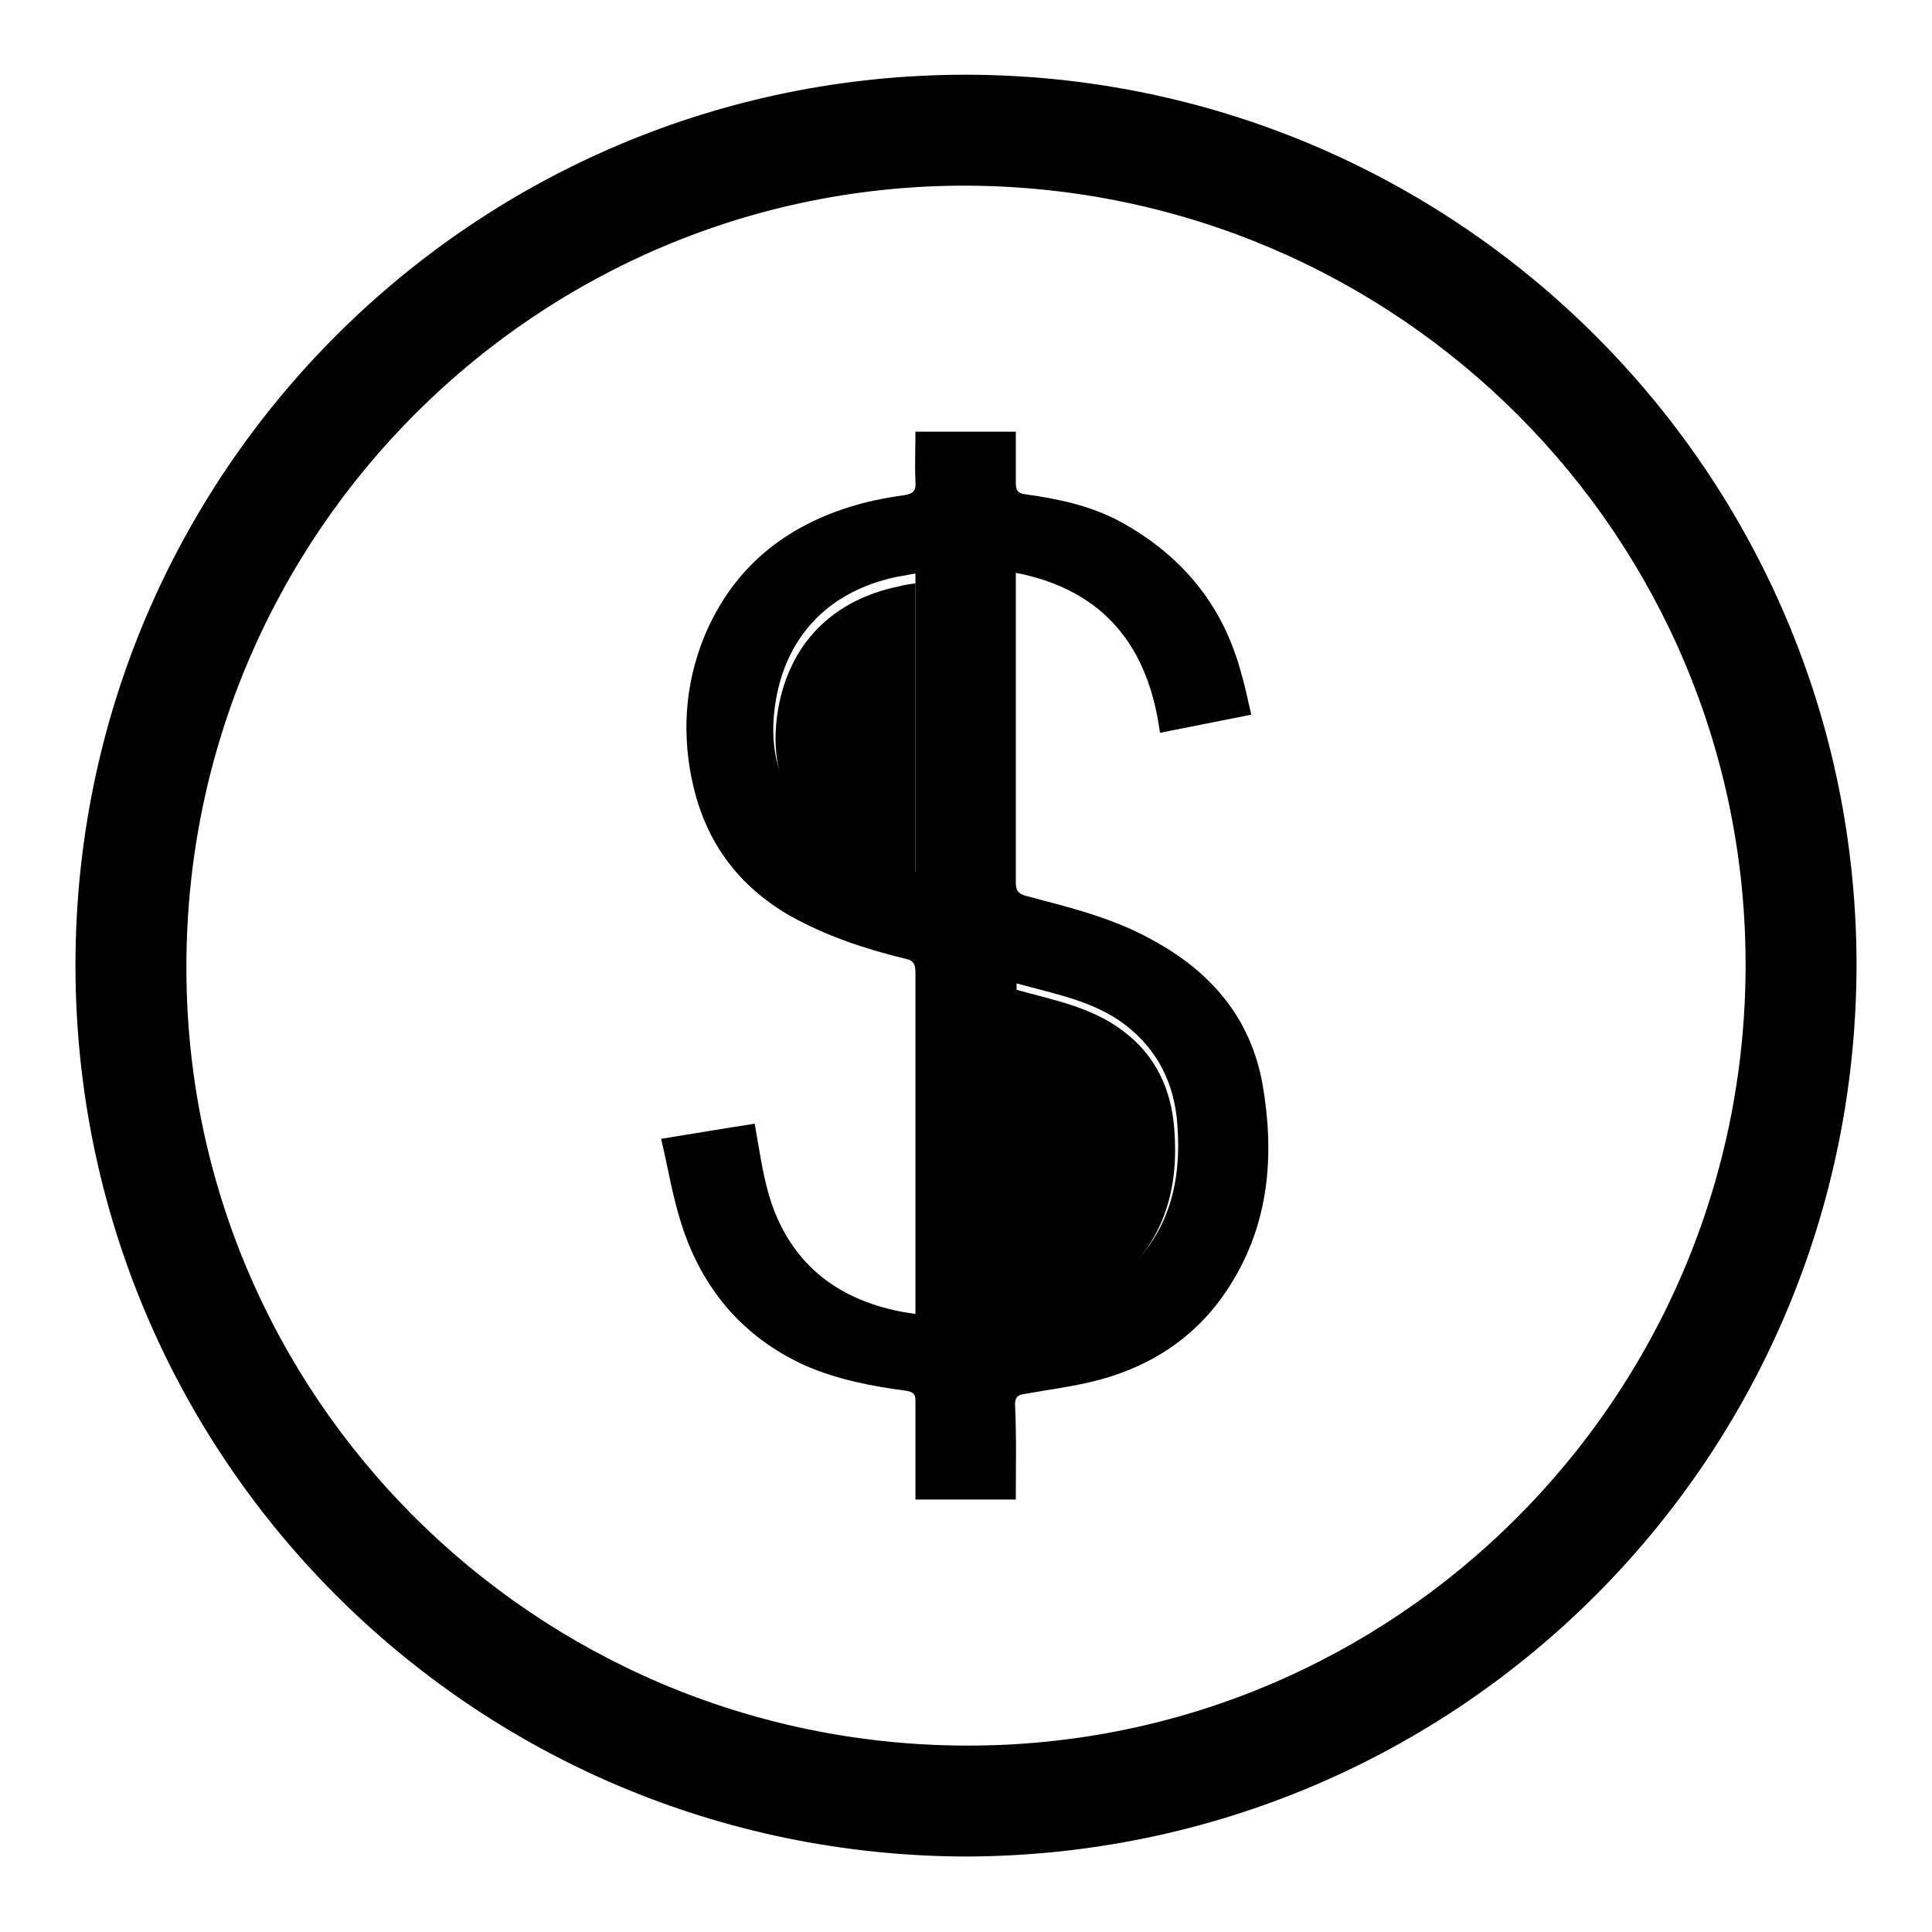 <?xml version="1.0" encoding="utf-8"?>
<!-- Svg Vector Icons : http://www.onlinewebfonts.com/icon -->
<!DOCTYPE svg PUBLIC "-//W3C//DTD SVG 1.1//EN" "http://www.w3.org/Graphics/SVG/1.1/DTD/svg11.dtd">
<svg version="1.1" xmlns="http://www.w3.org/2000/svg" xmlns:xlink="http://www.w3.org/1999/xlink" x="0px" y="0px" viewBox="0 0 256 256" enable-background="new 0 0 256 256" xml:space="preserve">
<g><g><path fill="#000000" d="M134.5,174.7c0-14.5,0-29,0-43.6c5,1.4,10.1,2.3,14.3,5.5c4.3,3.2,6.4,7.7,6.8,13c0.6,7.7-1.2,14.5-7.2,19.8C144.5,172.6,139.7,174,134.5,174.7z"/><path fill="#000000" d="M121.3,77.3c0,13.1,0,26,0,39.2c-1.4-0.4-2.7-0.7-3.9-1.1c-4.1-1.3-7.9-3.3-10.8-6.7c-3.6-4.3-4.4-9.4-3.5-14.7c1.5-8.7,7.2-14.5,16-16.3C119.8,77.5,120.5,77.4,121.3,77.3z"/><path fill="#000000" d="M128,246c-65.5-0.2-118-53-118-118.1c0-65.3,52.9-118,118-118c65.2,0.1,118,52.9,118,118C245.9,193,193.5,245.8,128,246z M127.9,231.3c56.9,0.2,103.2-46,103.4-103.1c0.2-57-45.9-103.3-103.1-103.6C71.3,24.4,24.9,70.6,24.7,127.7C24.4,184.8,70.7,231.1,127.9,231.3z"/><path fill="#000000" d="M134.6,198.7c-4.5,0-8.8,0-13.3,0c0-0.5,0-1,0-1.5c0-3.9,0-7.7,0-11.6c0-0.8-0.2-1.1-1.1-1.3c-4.6-0.6-9.3-1.5-13.6-3.4c-8.3-3.8-13.7-10.3-16.4-19c-1.1-3.5-1.7-7.2-2.6-11c4.4-0.7,8.4-1.4,12.4-2c0.6,3.3,1,6.4,1.9,9.5c2.6,8.7,8.7,13.7,17.5,15.4c0.6,0.1,1.1,0.2,1.9,0.3c0-0.6,0-1,0-1.5c0-14.6,0-29.2,0-43.8c0-1.2-0.4-1.6-1.5-1.8c-5.3-1.3-10.4-3-15.2-5.7c-6.7-3.9-10.9-9.5-12.7-17c-1.6-6.7-1.2-13.5,1.4-19.9c3.8-9.2,10.8-14.8,20.2-17.5c2.1-0.6,4.2-1,6.4-1.3c1.2-0.2,1.5-0.7,1.4-1.8c-0.1-2.2,0-4.3,0-6.6c4.5,0,8.8,0,13.3,0c0,2.3,0,4.6,0,6.8c0,1,0.3,1.4,1.3,1.5c4.3,0.6,8.6,1.5,12.5,3.6c7.9,4.3,13.4,10.7,15.9,19.5c0.6,2,1,3.9,1.5,6.1c-4.1,0.8-8,1.6-12.1,2.4c-1.5-11.3-7.3-18.9-19.1-21.2c0,0.6,0,1,0,1.4c0,13.2,0,26.4,0,39.6c0,1.1,0.3,1.5,1.3,1.8c5.7,1.5,11.5,2.9,16.7,5.8c7.8,4.2,13.1,10.3,14.7,19.2c1.6,9.3,0.9,18.4-4.3,26.6c-4,6.4-9.9,10.5-17.2,12.5c-3.3,0.9-6.7,1.3-10,1.9c-0.9,0.1-1.3,0.4-1.3,1.4C134.7,190.3,134.6,194.4,134.6,198.7z M134.7,174.4c5.3-0.7,10-2.1,14-5.5c6.2-5.3,7.9-12.2,7.3-20c-0.4-5.3-2.6-9.8-6.9-13.1c-4.2-3.2-9.4-4.1-14.4-5.5C134.7,145.1,134.7,159.7,134.7,174.4z M121.3,76c-0.8,0.1-1.5,0.3-2.3,0.4c-8.9,1.8-14.7,7.6-16.2,16.4c-0.9,5.4-0.1,10.5,3.6,14.8c2.9,3.4,6.7,5.4,10.9,6.8c1.3,0.4,2.6,0.7,4,1.1C121.3,102.3,121.3,89.3,121.3,76z"/></g></g>
</svg>